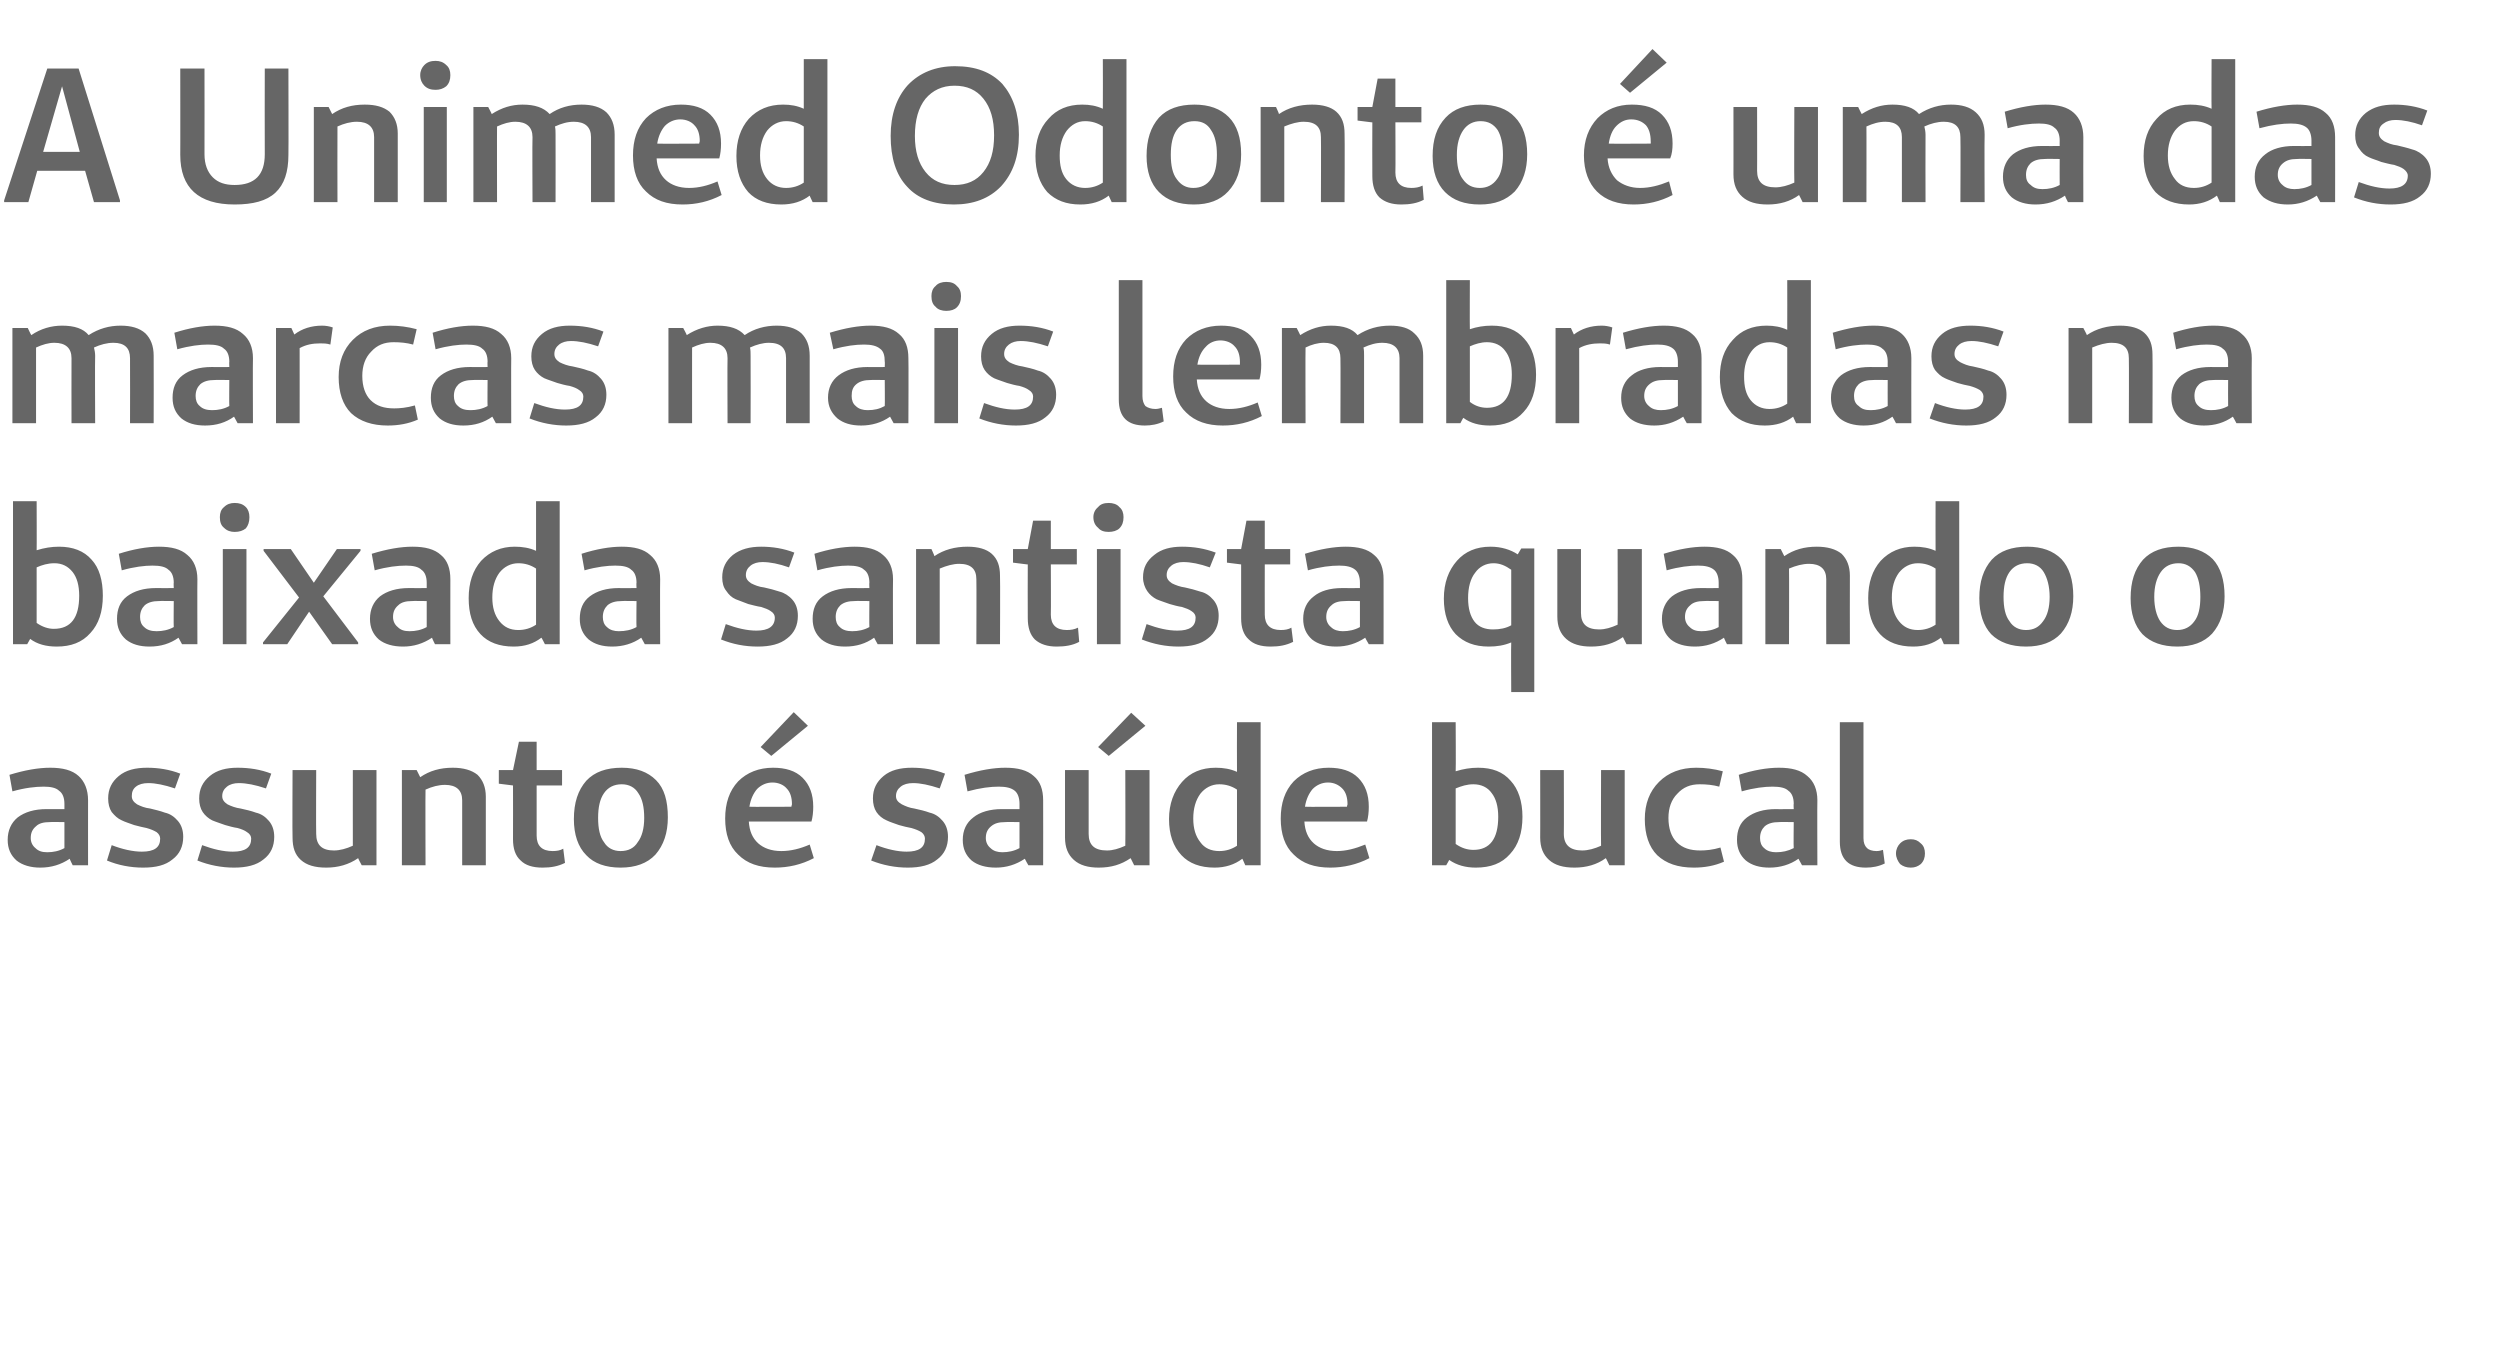 <?xml version="1.0" standalone="no"?><!DOCTYPE svg PUBLIC "-//W3C//DTD SVG 1.1//EN" "http://www.w3.org/Graphics/SVG/1.1/DTD/svg11.dtd"><svg xmlns="http://www.w3.org/2000/svg" version="1.1" width="423px" height="227.8px" viewBox="0 -10 423 227.8" style="top:-10px">  <desc>A Unimed Odonto é uma das marcas mais lembradas na baixada santista quando o assunto é saúde bucal</desc>  <defs/>  <g id="Polygon24867">    <path d="M 7.4 123.1 C 6 123.1 4.2 123.3 2.1 123.9 C 2.1 123.9 1.6 121.1 1.6 121.1 C 4.2 120.3 6.5 119.9 8.5 119.9 C 10.6 119.9 12.2 120.3 13.3 121.3 C 14.3 122.2 14.9 123.6 14.9 125.4 C 14.89 125.38 14.9 136.4 14.9 136.4 L 12.3 136.4 C 12.3 136.4 11.76 135.33 11.8 135.3 C 10.3 136.3 8.7 136.8 6.8 136.8 C 5.2 136.8 3.8 136.4 2.8 135.6 C 1.8 134.7 1.3 133.6 1.3 132.1 C 1.3 130.5 1.9 129.2 3 128.3 C 4.2 127.4 5.8 126.9 7.9 126.9 C 7.91 126.93 10.9 126.9 10.9 126.9 C 10.9 126.9 10.89 125.99 10.9 126 C 10.9 125 10.6 124.2 10 123.8 C 9.5 123.3 8.6 123.1 7.4 123.1 C 7.4 123.1 7.4 123.1 7.4 123.1 Z M 10.9 129.1 C 10.9 129.1 8.43 129.06 8.4 129.1 C 7.4 129.1 6.6 129.3 6.1 129.8 C 5.5 130.3 5.2 130.9 5.2 131.8 C 5.2 132.5 5.5 133.1 6 133.5 C 6.5 134 7.1 134.2 8 134.2 C 9 134.2 10 134 10.9 133.5 C 10.89 133.49 10.9 129.1 10.9 129.1 Z M 18.1 135.6 C 18.1 135.6 18.9 133 18.9 133 C 20.7 133.7 22.5 134.1 24 134.1 C 26.1 134.1 27.1 133.4 27.1 131.9 C 27.1 131.5 26.9 131.1 26.5 130.8 C 26 130.5 25.5 130.3 24.8 130.1 C 24.2 130 23.5 129.8 22.7 129.6 C 21.9 129.3 21.2 129.1 20.6 128.8 C 19.9 128.5 19.4 128 18.9 127.4 C 18.5 126.8 18.3 126 18.3 125.1 C 18.3 123.5 18.9 122.3 20.1 121.3 C 21.3 120.3 22.9 119.9 24.9 119.9 C 26.8 119.9 28.7 120.2 30.5 120.9 C 30.5 120.9 29.6 123.4 29.6 123.4 C 27.8 122.8 26.3 122.5 25.1 122.5 C 24.2 122.5 23.5 122.7 23 123.1 C 22.5 123.5 22.3 124 22.3 124.7 C 22.3 125.3 22.6 125.7 23.2 126.1 C 23.8 126.4 24.5 126.7 25.4 126.8 C 26.2 127 27.1 127.2 27.9 127.5 C 28.8 127.7 29.5 128.2 30.1 128.9 C 30.7 129.6 31 130.5 31 131.6 C 31 133.2 30.4 134.5 29.2 135.4 C 28 136.4 26.4 136.8 24.2 136.8 C 22.1 136.8 20 136.4 18.1 135.6 Z M 33.4 135.6 C 33.4 135.6 34.2 133 34.2 133 C 36.1 133.7 37.8 134.1 39.4 134.1 C 41.5 134.1 42.5 133.4 42.5 131.9 C 42.5 131.5 42.3 131.1 41.8 130.8 C 41.4 130.5 40.9 130.3 40.2 130.1 C 39.5 130 38.8 129.8 38.1 129.6 C 37.3 129.3 36.6 129.1 35.9 128.8 C 35.3 128.5 34.7 128 34.3 127.4 C 33.9 126.8 33.7 126 33.7 125.1 C 33.7 123.5 34.3 122.3 35.5 121.3 C 36.7 120.3 38.3 119.9 40.2 119.9 C 42.2 119.9 44.1 120.2 45.9 120.9 C 45.9 120.9 45 123.4 45 123.4 C 43.2 122.8 41.7 122.5 40.4 122.5 C 39.6 122.5 38.9 122.7 38.4 123.1 C 37.9 123.5 37.6 124 37.6 124.7 C 37.6 125.3 37.9 125.7 38.5 126.1 C 39.1 126.4 39.9 126.7 40.7 126.8 C 41.6 127 42.5 127.2 43.3 127.5 C 44.2 127.7 44.9 128.2 45.5 128.9 C 46.1 129.6 46.4 130.5 46.4 131.6 C 46.4 133.2 45.8 134.5 44.6 135.4 C 43.4 136.4 41.7 136.8 39.6 136.8 C 37.5 136.8 35.4 136.4 33.4 135.6 Z M 63.7 120.3 L 63.7 136.4 L 61.2 136.4 C 61.2 136.4 60.56 135.2 60.6 135.2 C 59 136.3 57.2 136.8 55.2 136.8 C 53.3 136.8 51.9 136.4 50.9 135.5 C 49.9 134.6 49.5 133.4 49.5 131.7 C 49.45 131.74 49.5 120.3 49.5 120.3 L 53.5 120.3 C 53.5 120.3 53.46 131.13 53.5 131.1 C 53.5 133 54.5 133.9 56.5 133.9 C 57.5 133.9 58.6 133.6 59.7 133.1 C 59.69 133.13 59.7 120.3 59.7 120.3 L 63.7 120.3 Z M 70.5 120.3 C 70.5 120.3 71.09 121.47 71.1 121.5 C 72.7 120.4 74.5 119.9 76.6 119.9 C 78.4 119.9 79.8 120.3 80.8 121.1 C 81.7 122 82.2 123.2 82.2 124.8 C 82.2 124.83 82.2 136.4 82.2 136.4 L 78.2 136.4 C 78.2 136.4 78.2 125.44 78.2 125.4 C 78.2 123.7 77.2 122.8 75.3 122.8 C 74.2 122.8 73.1 123.1 72 123.6 C 71.96 123.6 72 136.4 72 136.4 L 68 136.4 L 68 120.3 L 70.5 120.3 Z M 93.5 134 C 94.2 134 94.8 133.9 95.3 133.6 C 95.3 133.6 95.6 136 95.6 136 C 94.4 136.6 93.2 136.8 91.8 136.8 C 90.1 136.8 88.9 136.4 88.1 135.6 C 87.2 134.8 86.8 133.6 86.8 132 C 86.82 132 86.8 122.9 86.8 122.9 L 86.8 122.9 L 84.4 122.6 L 84.4 120.3 L 86.8 120.3 L 87.8 115.5 L 90.8 115.5 L 90.8 120.3 L 95.1 120.3 L 95.1 122.9 L 90.8 122.9 C 90.8 122.9 90.79 131.35 90.8 131.4 C 90.8 133.1 91.7 134 93.5 134 C 93.5 134 93.5 134 93.5 134 Z M 105 136.8 C 102.5 136.8 100.5 136.1 99.2 134.7 C 97.8 133.3 97.1 131.2 97.1 128.6 C 97.1 125.8 97.8 123.7 99.2 122.1 C 100.6 120.6 102.6 119.9 105.2 119.9 C 107.7 119.9 109.6 120.6 111 122 C 112.4 123.4 113 125.5 113 128.3 C 113 130.9 112.3 133 110.9 134.6 C 109.5 136.1 107.5 136.8 105 136.8 Z M 105 134 C 106.3 134 107.3 133.5 107.9 132.5 C 108.6 131.6 109 130.2 109 128.4 C 109 126.6 108.7 125.2 108 124.2 C 107.4 123.2 106.4 122.7 105.2 122.7 C 103.9 122.7 102.9 123.2 102.2 124.2 C 101.5 125.2 101.2 126.6 101.2 128.4 C 101.2 130.2 101.5 131.6 102.2 132.5 C 102.8 133.5 103.8 134 105 134 Z M 130.5 117.9 L 128.7 116.4 L 134.3 110.5 L 136.7 112.8 L 130.5 117.9 Z M 132.2 134 C 133.8 134 135.4 133.6 137 132.9 C 137 132.9 137.7 135.2 137.7 135.2 C 135.6 136.3 133.4 136.8 131.1 136.8 C 128.4 136.8 126.4 136.1 124.9 134.6 C 123.4 133.2 122.7 131.1 122.7 128.5 C 122.7 125.9 123.4 123.8 124.9 122.2 C 126.4 120.7 128.4 119.9 130.8 119.9 C 132.9 119.9 134.6 120.4 135.8 121.6 C 137 122.8 137.6 124.4 137.6 126.5 C 137.6 127.4 137.5 128.3 137.3 129 C 137.3 129 126.7 129 126.7 129 C 126.8 130.6 127.3 131.8 128.3 132.7 C 129.2 133.5 130.5 134 132.2 134 C 132.2 134 132.2 134 132.2 134 Z M 133.9 126.5 C 133.9 126.5 133.98 126.09 134 126.1 C 134 124.9 133.7 124 133.1 123.4 C 132.6 122.8 131.7 122.4 130.7 122.4 C 129.7 122.4 128.8 122.8 128.1 123.5 C 127.5 124.2 127 125.2 126.8 126.5 C 126.81 126.54 133.9 126.5 133.9 126.5 Z M 147.4 135.6 C 147.4 135.6 148.3 133 148.3 133 C 150.1 133.7 151.9 134.1 153.4 134.1 C 155.5 134.1 156.5 133.4 156.5 131.9 C 156.5 131.5 156.3 131.1 155.9 130.8 C 155.4 130.5 154.9 130.3 154.2 130.1 C 153.6 130 152.8 129.8 152.1 129.6 C 151.3 129.3 150.6 129.1 150 128.8 C 149.3 128.5 148.7 128 148.3 127.4 C 147.9 126.8 147.7 126 147.7 125.1 C 147.7 123.5 148.3 122.3 149.5 121.3 C 150.7 120.3 152.3 119.9 154.3 119.9 C 156.2 119.9 158.1 120.2 159.9 120.9 C 159.9 120.9 159 123.4 159 123.4 C 157.2 122.8 155.7 122.5 154.5 122.5 C 153.6 122.5 152.9 122.7 152.4 123.1 C 151.9 123.5 151.6 124 151.6 124.7 C 151.6 125.3 151.9 125.7 152.6 126.1 C 153.2 126.4 153.9 126.7 154.7 126.8 C 155.6 127 156.5 127.2 157.3 127.5 C 158.2 127.7 158.9 128.2 159.5 128.9 C 160.1 129.6 160.4 130.5 160.4 131.6 C 160.4 133.2 159.8 134.5 158.6 135.4 C 157.4 136.4 155.7 136.8 153.6 136.8 C 151.5 136.8 149.4 136.4 147.4 135.6 Z M 169 123.1 C 167.6 123.1 165.9 123.3 163.7 123.9 C 163.7 123.9 163.2 121.1 163.2 121.1 C 165.8 120.3 168.1 119.9 170.1 119.9 C 172.2 119.9 173.8 120.3 174.9 121.3 C 176 122.2 176.5 123.6 176.5 125.4 C 176.52 125.38 176.5 136.4 176.5 136.4 L 174 136.4 C 174 136.4 173.38 135.33 173.4 135.3 C 171.9 136.3 170.3 136.8 168.5 136.8 C 166.8 136.8 165.4 136.4 164.4 135.6 C 163.4 134.7 162.9 133.6 162.9 132.1 C 162.9 130.5 163.5 129.2 164.7 128.3 C 165.8 127.4 167.5 126.9 169.5 126.9 C 169.54 126.93 172.5 126.9 172.5 126.9 C 172.5 126.9 172.51 125.99 172.5 126 C 172.5 125 172.2 124.2 171.7 123.8 C 171.1 123.3 170.2 123.1 169 123.1 C 169 123.1 169 123.1 169 123.1 Z M 172.5 129.1 C 172.5 129.1 170.06 129.06 170.1 129.1 C 169 129.1 168.3 129.3 167.7 129.8 C 167.1 130.3 166.8 130.9 166.8 131.8 C 166.8 132.5 167.1 133.1 167.6 133.5 C 168.1 134 168.8 134.2 169.6 134.2 C 170.6 134.2 171.6 134 172.5 133.5 C 172.51 133.49 172.5 129.1 172.5 129.1 Z M 187.6 117.9 L 185.8 116.4 L 191.4 110.6 L 193.8 112.8 L 187.6 117.9 Z M 194.5 120.3 L 194.5 136.4 L 191.9 136.4 C 191.9 136.4 191.31 135.2 191.3 135.2 C 189.7 136.3 188 136.8 185.9 136.8 C 184.1 136.8 182.7 136.4 181.7 135.5 C 180.7 134.6 180.2 133.4 180.2 131.7 C 180.2 131.74 180.2 120.3 180.2 120.3 L 184.2 120.3 C 184.2 120.3 184.2 131.13 184.2 131.1 C 184.2 133 185.2 133.9 187.3 133.9 C 188.3 133.9 189.3 133.6 190.4 133.1 C 190.44 133.13 190.4 120.3 190.4 120.3 L 194.5 120.3 Z M 213.3 112.2 L 213.3 136.4 L 210.7 136.4 C 210.7 136.4 210.21 135.26 210.2 135.3 C 208.9 136.3 207.3 136.8 205.5 136.8 C 203.1 136.8 201.2 136.1 199.9 134.7 C 198.5 133.2 197.8 131.2 197.8 128.6 C 197.8 126 198.6 123.9 200 122.3 C 201.4 120.7 203.3 119.9 205.7 119.9 C 207 119.9 208.2 120.1 209.3 120.6 C 209.27 120.57 209.3 112.2 209.3 112.2 L 213.3 112.2 Z M 206.3 134 C 207.4 134 208.4 133.7 209.3 133.1 C 209.3 133.1 209.3 123.6 209.3 123.6 C 208.4 123 207.4 122.7 206.3 122.7 C 205 122.7 203.9 123.3 203.1 124.3 C 202.3 125.4 201.9 126.8 201.9 128.5 C 201.9 130.2 202.3 131.5 203.1 132.5 C 203.8 133.5 204.9 134 206.3 134 C 206.3 134 206.3 134 206.3 134 Z M 226.2 134 C 227.7 134 229.3 133.6 231 132.9 C 231 132.9 231.7 135.2 231.7 135.2 C 229.6 136.3 227.3 136.8 225.1 136.8 C 222.4 136.8 220.4 136.1 218.9 134.6 C 217.4 133.2 216.7 131.1 216.7 128.5 C 216.7 125.9 217.4 123.8 218.9 122.2 C 220.4 120.7 222.4 119.9 224.8 119.9 C 226.9 119.9 228.6 120.4 229.8 121.6 C 231 122.8 231.6 124.4 231.6 126.5 C 231.6 127.4 231.5 128.3 231.3 129 C 231.3 129 220.7 129 220.7 129 C 220.8 130.6 221.3 131.8 222.3 132.7 C 223.2 133.5 224.5 134 226.2 134 C 226.2 134 226.2 134 226.2 134 Z M 227.9 126.5 C 227.9 126.5 227.97 126.09 228 126.1 C 228 124.9 227.7 124 227.1 123.4 C 226.5 122.8 225.7 122.4 224.7 122.4 C 223.7 122.4 222.8 122.8 222.1 123.5 C 221.5 124.2 221 125.2 220.8 126.5 C 220.8 126.54 227.9 126.5 227.9 126.5 Z M 246.3 112.2 C 246.3 112.2 246.35 120.53 246.3 120.5 C 247.6 120.1 248.8 119.9 250.1 119.9 C 252.5 119.9 254.3 120.6 255.6 122.1 C 256.9 123.5 257.6 125.6 257.6 128.2 C 257.6 130.9 256.9 133 255.5 134.5 C 254.1 136.1 252.2 136.8 249.7 136.8 C 248 136.8 246.5 136.4 245.2 135.5 C 245.25 135.46 244.7 136.4 244.7 136.4 L 242.3 136.4 L 242.3 112.2 L 246.3 112.2 Z M 249.3 122.7 C 248.2 122.7 247.3 123 246.3 123.4 C 246.3 123.4 246.3 132.8 246.3 132.8 C 247.3 133.5 248.3 133.8 249.3 133.8 C 252.1 133.8 253.5 131.9 253.5 128.2 C 253.5 126.4 253.1 125.1 252.4 124.2 C 251.7 123.2 250.6 122.7 249.3 122.7 C 249.3 122.7 249.3 122.7 249.3 122.7 Z M 274.9 120.3 L 274.9 136.4 L 272.3 136.4 C 272.3 136.4 271.74 135.2 271.7 135.2 C 270.2 136.3 268.4 136.8 266.4 136.8 C 264.5 136.8 263.1 136.4 262.1 135.5 C 261.1 134.6 260.6 133.4 260.6 131.7 C 260.62 131.74 260.6 120.3 260.6 120.3 L 264.6 120.3 C 264.6 120.3 264.63 131.13 264.6 131.1 C 264.6 133 265.7 133.9 267.7 133.9 C 268.7 133.9 269.8 133.6 270.9 133.1 C 270.86 133.13 270.9 120.3 270.9 120.3 L 274.9 120.3 Z M 287.7 133.9 C 288.6 133.9 289.8 133.8 291.1 133.4 C 291.1 133.4 291.7 135.8 291.7 135.8 C 290.1 136.5 288.4 136.8 286.6 136.8 C 283.9 136.8 281.9 136.1 280.4 134.7 C 279 133.3 278.3 131.2 278.3 128.6 C 278.3 126 279.1 123.9 280.7 122.3 C 282.3 120.7 284.4 119.9 287 119.9 C 288.5 119.9 290 120.1 291.5 120.5 C 291.5 120.5 290.9 123.1 290.9 123.1 C 289.8 122.8 288.7 122.7 287.6 122.7 C 286 122.7 284.8 123.2 283.8 124.3 C 282.8 125.3 282.3 126.7 282.3 128.4 C 282.3 130.2 282.8 131.6 283.7 132.5 C 284.7 133.5 286 133.9 287.7 133.9 C 287.7 133.9 287.7 133.9 287.7 133.9 Z M 299.9 123.1 C 298.6 123.1 296.8 123.3 294.7 123.9 C 294.7 123.9 294.2 121.1 294.2 121.1 C 296.7 120.3 299 119.9 301 119.9 C 303.1 119.9 304.7 120.3 305.8 121.3 C 306.9 122.2 307.5 123.6 307.5 125.4 C 307.46 125.38 307.5 136.4 307.5 136.4 L 304.9 136.4 C 304.9 136.4 304.33 135.33 304.3 135.3 C 302.9 136.3 301.2 136.8 299.4 136.8 C 297.7 136.8 296.4 136.4 295.4 135.6 C 294.4 134.7 293.9 133.6 293.9 132.1 C 293.9 130.5 294.4 129.2 295.6 128.3 C 296.8 127.4 298.4 126.9 300.5 126.9 C 300.48 126.93 303.5 126.9 303.5 126.9 C 303.5 126.9 303.45 125.99 303.5 126 C 303.5 125 303.2 124.2 302.6 123.8 C 302.1 123.3 301.2 123.1 299.9 123.1 C 299.9 123.1 299.9 123.1 299.9 123.1 Z M 303.5 129.1 C 303.5 129.1 301 129.06 301 129.1 C 300 129.1 299.2 129.3 298.6 129.8 C 298.1 130.3 297.8 130.9 297.8 131.8 C 297.8 132.5 298 133.1 298.5 133.5 C 299 134 299.7 134.2 300.5 134.2 C 301.6 134.2 302.5 134 303.5 133.5 C 303.45 133.49 303.5 129.1 303.5 129.1 Z M 315.3 131.8 L 311.3 132.4 L 311.3 112.2 L 315.3 112.2 L 315.3 131.8 Z M 317.5 134 C 317.9 134 318.3 133.9 318.6 133.8 C 318.6 133.8 318.9 136.1 318.9 136.1 C 317.9 136.6 316.8 136.8 315.7 136.8 C 312.8 136.8 311.3 135.4 311.3 132.4 C 311.3 132.4 315.3 131.8 315.3 131.8 C 315.3 132.6 315.5 133.1 315.9 133.5 C 316.2 133.8 316.8 134 317.5 134 C 317.5 134 317.5 134 317.5 134 Z M 323.3 136.8 C 322.6 136.8 322 136.6 321.5 136.2 C 321.1 135.7 320.8 135.1 320.8 134.4 C 320.8 133.7 321.1 133.1 321.5 132.7 C 322 132.2 322.6 132 323.3 132 C 324 132 324.5 132.2 325 132.7 C 325.5 133.1 325.7 133.7 325.7 134.4 C 325.7 135.1 325.5 135.7 325 136.2 C 324.5 136.6 324 136.8 323.3 136.8 Z " stroke="none" fill="#666666"/>  </g>  <g id="Polygon24866">    <path d="M 6.2 74.8 C 6.2 74.8 6.23 83.13 6.2 83.1 C 7.5 82.7 8.7 82.5 10 82.5 C 12.3 82.5 14.2 83.2 15.5 84.7 C 16.8 86.1 17.4 88.2 17.4 90.8 C 17.4 93.5 16.7 95.6 15.3 97.1 C 13.9 98.7 12 99.4 9.6 99.4 C 7.8 99.4 6.3 99 5.1 98.1 C 5.14 98.06 4.6 99 4.6 99 L 2.2 99 L 2.2 74.8 L 6.2 74.8 Z M 9.2 85.3 C 8.1 85.3 7.1 85.6 6.2 86 C 6.2 86 6.2 95.4 6.2 95.4 C 7.2 96.1 8.2 96.4 9.1 96.4 C 12 96.4 13.4 94.5 13.4 90.8 C 13.4 89 13 87.7 12.3 86.8 C 11.5 85.8 10.5 85.3 9.2 85.3 C 9.2 85.3 9.2 85.3 9.2 85.3 Z M 25.8 85.7 C 24.5 85.7 22.7 85.9 20.6 86.5 C 20.6 86.5 20.1 83.7 20.1 83.7 C 22.6 82.9 24.9 82.5 26.9 82.5 C 29 82.5 30.6 82.9 31.7 83.9 C 32.8 84.8 33.4 86.2 33.4 88 C 33.37 87.98 33.4 99 33.4 99 L 30.8 99 C 30.8 99 30.23 97.93 30.2 97.9 C 28.8 98.9 27.2 99.4 25.3 99.4 C 23.6 99.4 22.3 99 21.3 98.2 C 20.3 97.3 19.8 96.2 19.8 94.7 C 19.8 93.1 20.3 91.8 21.5 90.9 C 22.7 90 24.3 89.5 26.4 89.5 C 26.39 89.53 29.4 89.5 29.4 89.5 C 29.4 89.5 29.36 88.59 29.4 88.6 C 29.4 87.6 29.1 86.8 28.5 86.4 C 28 85.9 27.1 85.7 25.8 85.7 C 25.8 85.7 25.8 85.7 25.8 85.7 Z M 29.4 91.7 C 29.4 91.7 26.91 91.66 26.9 91.7 C 25.9 91.7 25.1 91.9 24.5 92.4 C 24 92.9 23.7 93.5 23.7 94.4 C 23.7 95.1 23.9 95.7 24.4 96.1 C 24.9 96.6 25.6 96.8 26.5 96.8 C 27.5 96.8 28.5 96.6 29.4 96.1 C 29.36 96.09 29.4 91.7 29.4 91.7 Z M 37.9 75.8 C 38.4 75.3 39 75.1 39.7 75.1 C 40.5 75.1 41.1 75.3 41.6 75.8 C 42 76.2 42.2 76.8 42.2 77.5 C 42.2 78.3 42 78.9 41.6 79.4 C 41.1 79.8 40.5 80 39.7 80 C 39 80 38.4 79.8 37.9 79.3 C 37.4 78.9 37.2 78.3 37.2 77.5 C 37.2 76.8 37.4 76.2 37.9 75.8 Z M 41.7 99 L 37.7 99 L 37.7 82.9 L 41.7 82.9 L 41.7 99 Z M 61 83.2 L 54.7 90.9 L 60.6 98.7 L 60.6 99 L 56.2 99 L 52.3 93.5 L 48.6 99 L 44.5 99 L 44.5 98.7 L 50.6 91.1 L 44.6 83.2 L 44.6 82.9 L 49.2 82.9 L 53.1 88.6 L 57 82.9 L 61 82.9 L 61 83.2 Z M 68.7 85.7 C 67.3 85.7 65.5 85.9 63.4 86.5 C 63.4 86.5 62.9 83.7 62.9 83.7 C 65.5 82.9 67.8 82.5 69.8 82.5 C 71.9 82.5 73.5 82.9 74.6 83.9 C 75.7 84.8 76.2 86.2 76.2 88 C 76.19 87.98 76.2 99 76.2 99 L 73.6 99 C 73.6 99 73.06 97.93 73.1 97.9 C 71.6 98.9 70 99.4 68.2 99.4 C 66.5 99.4 65.1 99 64.1 98.2 C 63.1 97.3 62.6 96.2 62.6 94.7 C 62.6 93.1 63.2 91.8 64.3 90.9 C 65.5 90 67.1 89.5 69.2 89.5 C 69.22 89.53 72.2 89.5 72.2 89.5 C 72.2 89.5 72.19 88.59 72.2 88.6 C 72.2 87.6 71.9 86.8 71.3 86.4 C 70.8 85.9 69.9 85.7 68.7 85.7 C 68.7 85.7 68.7 85.7 68.7 85.7 Z M 72.2 91.7 C 72.2 91.7 69.73 91.66 69.7 91.7 C 68.7 91.7 67.9 91.9 67.4 92.4 C 66.8 92.9 66.5 93.5 66.5 94.4 C 66.5 95.1 66.8 95.7 67.3 96.1 C 67.8 96.6 68.4 96.8 69.3 96.8 C 70.3 96.8 71.3 96.6 72.2 96.1 C 72.19 96.09 72.2 91.7 72.2 91.7 Z M 94.7 74.8 L 94.7 99 L 92.2 99 C 92.2 99 91.63 97.86 91.6 97.9 C 90.3 98.9 88.8 99.4 86.9 99.4 C 84.5 99.4 82.6 98.7 81.3 97.3 C 79.9 95.8 79.3 93.8 79.3 91.2 C 79.3 88.6 80 86.5 81.4 84.9 C 82.9 83.3 84.8 82.5 87.1 82.5 C 88.4 82.5 89.6 82.7 90.7 83.2 C 90.7 83.17 90.7 74.8 90.7 74.8 L 94.7 74.8 Z M 87.7 96.6 C 88.8 96.6 89.8 96.3 90.7 95.7 C 90.7 95.7 90.7 86.2 90.7 86.2 C 89.8 85.6 88.8 85.3 87.7 85.3 C 86.4 85.3 85.3 85.9 84.5 86.9 C 83.7 88 83.3 89.4 83.3 91.1 C 83.3 92.8 83.7 94.1 84.5 95.1 C 85.3 96.1 86.3 96.6 87.7 96.6 C 87.7 96.6 87.7 96.6 87.7 96.6 Z M 104.1 85.7 C 102.8 85.7 101 85.9 98.9 86.5 C 98.9 86.5 98.4 83.7 98.4 83.7 C 100.9 82.9 103.2 82.5 105.2 82.5 C 107.3 82.5 108.9 82.9 110 83.9 C 111.1 84.8 111.7 86.2 111.7 88 C 111.66 87.98 111.7 99 111.7 99 L 109.1 99 C 109.1 99 108.53 97.93 108.5 97.9 C 107.1 98.9 105.4 99.4 103.6 99.4 C 101.9 99.4 100.6 99 99.6 98.2 C 98.6 97.3 98.1 96.2 98.1 94.7 C 98.1 93.1 98.6 91.8 99.8 90.9 C 101 90 102.6 89.5 104.7 89.5 C 104.68 89.53 107.7 89.5 107.7 89.5 C 107.7 89.5 107.65 88.59 107.7 88.6 C 107.7 87.6 107.4 86.8 106.8 86.4 C 106.3 85.9 105.4 85.7 104.1 85.7 C 104.1 85.7 104.1 85.7 104.1 85.7 Z M 107.7 91.7 C 107.7 91.7 105.2 91.66 105.2 91.7 C 104.2 91.7 103.4 91.9 102.8 92.4 C 102.3 92.9 102 93.5 102 94.4 C 102 95.1 102.2 95.7 102.7 96.1 C 103.2 96.6 103.9 96.8 104.7 96.8 C 105.8 96.8 106.8 96.6 107.7 96.1 C 107.65 96.09 107.7 91.7 107.7 91.7 Z M 122 98.2 C 122 98.2 122.8 95.6 122.8 95.6 C 124.7 96.3 126.4 96.7 128 96.7 C 130 96.7 131.1 96 131.1 94.5 C 131.1 94.1 130.9 93.7 130.4 93.4 C 130 93.1 129.4 92.9 128.8 92.7 C 128.1 92.6 127.4 92.4 126.6 92.2 C 125.9 91.9 125.2 91.7 124.5 91.4 C 123.8 91.1 123.3 90.6 122.9 90 C 122.4 89.4 122.2 88.6 122.2 87.7 C 122.2 86.1 122.8 84.9 124 83.9 C 125.3 82.9 126.9 82.5 128.8 82.5 C 130.7 82.5 132.6 82.8 134.4 83.5 C 134.4 83.5 133.5 86 133.5 86 C 131.8 85.4 130.3 85.1 129 85.1 C 128.2 85.1 127.5 85.3 127 85.7 C 126.5 86.1 126.2 86.6 126.2 87.3 C 126.2 87.9 126.5 88.3 127.1 88.7 C 127.7 89 128.4 89.3 129.3 89.4 C 130.2 89.6 131 89.8 131.9 90.1 C 132.7 90.3 133.5 90.8 134.1 91.5 C 134.7 92.2 135 93.1 135 94.2 C 135 95.8 134.4 97.1 133.2 98 C 132 99 130.3 99.4 128.2 99.4 C 126 99.4 124 99 122 98.2 Z M 143.5 85.7 C 142.2 85.7 140.4 85.9 138.3 86.5 C 138.3 86.5 137.8 83.7 137.8 83.7 C 140.3 82.9 142.6 82.5 144.6 82.5 C 146.7 82.5 148.3 82.9 149.4 83.9 C 150.5 84.8 151.1 86.2 151.1 88 C 151.06 87.98 151.1 99 151.1 99 L 148.5 99 C 148.5 99 147.93 97.93 147.9 97.9 C 146.5 98.9 144.9 99.4 143 99.4 C 141.3 99.4 140 99 139 98.2 C 138 97.3 137.5 96.2 137.5 94.7 C 137.5 93.1 138 91.8 139.2 90.9 C 140.4 90 142 89.5 144.1 89.5 C 144.09 89.53 147.1 89.5 147.1 89.5 C 147.1 89.5 147.06 88.59 147.1 88.6 C 147.1 87.6 146.8 86.8 146.2 86.4 C 145.7 85.9 144.8 85.7 143.5 85.7 C 143.5 85.7 143.5 85.7 143.5 85.7 Z M 147.1 91.7 C 147.1 91.7 144.6 91.66 144.6 91.7 C 143.6 91.7 142.8 91.9 142.2 92.4 C 141.7 92.9 141.4 93.5 141.4 94.4 C 141.4 95.1 141.6 95.7 142.1 96.1 C 142.6 96.6 143.3 96.8 144.2 96.8 C 145.2 96.8 146.2 96.6 147.1 96.1 C 147.06 96.09 147.1 91.7 147.1 91.7 Z M 157.6 82.9 C 157.6 82.9 158.14 84.07 158.1 84.1 C 159.7 83 161.6 82.5 163.7 82.5 C 165.5 82.5 166.9 82.9 167.8 83.7 C 168.8 84.6 169.2 85.8 169.2 87.4 C 169.25 87.43 169.2 99 169.2 99 L 165.2 99 C 165.2 99 165.24 88.04 165.2 88 C 165.2 86.3 164.3 85.4 162.3 85.4 C 161.3 85.4 160.2 85.7 159 86.2 C 159.01 86.2 159 99 159 99 L 155 99 L 155 82.9 L 157.6 82.9 Z M 180.5 96.6 C 181.2 96.6 181.8 96.5 182.4 96.2 C 182.4 96.2 182.6 98.6 182.6 98.6 C 181.5 99.2 180.2 99.4 178.8 99.4 C 177.2 99.4 176 99 175.1 98.2 C 174.3 97.4 173.9 96.2 173.9 94.6 C 173.87 94.6 173.9 85.5 173.9 85.5 L 173.8 85.5 L 171.4 85.2 L 171.4 82.9 L 173.9 82.9 L 174.8 78.1 L 177.8 78.1 L 177.8 82.9 L 182.2 82.9 L 182.2 85.5 L 177.8 85.5 C 177.8 85.5 177.84 93.95 177.8 94 C 177.8 95.7 178.7 96.6 180.5 96.6 C 180.5 96.6 180.5 96.6 180.5 96.6 Z M 185.8 75.8 C 186.2 75.3 186.8 75.1 187.6 75.1 C 188.3 75.1 189 75.3 189.4 75.8 C 189.9 76.2 190.1 76.8 190.1 77.5 C 190.1 78.3 189.9 78.9 189.4 79.4 C 189 79.8 188.3 80 187.6 80 C 186.8 80 186.2 79.8 185.8 79.3 C 185.3 78.9 185 78.3 185 77.5 C 185 76.8 185.3 76.2 185.8 75.8 Z M 189.6 99 L 185.6 99 L 185.6 82.9 L 189.6 82.9 L 189.6 99 Z M 193.2 98.2 C 193.2 98.2 194 95.6 194 95.6 C 195.9 96.3 197.6 96.7 199.2 96.7 C 201.3 96.7 202.3 96 202.3 94.5 C 202.3 94.1 202.1 93.7 201.6 93.4 C 201.2 93.1 200.6 92.9 200 92.7 C 199.3 92.6 198.6 92.4 197.9 92.2 C 197.1 91.9 196.4 91.7 195.7 91.4 C 195.1 91.1 194.5 90.6 194.1 90 C 193.7 89.4 193.4 88.6 193.4 87.7 C 193.4 86.1 194 84.9 195.3 83.9 C 196.5 82.9 198.1 82.5 200 82.5 C 202 82.5 203.8 82.8 205.7 83.5 C 205.7 83.5 204.7 86 204.7 86 C 203 85.4 201.5 85.1 200.2 85.1 C 199.4 85.1 198.7 85.3 198.2 85.7 C 197.7 86.1 197.4 86.6 197.4 87.3 C 197.4 87.9 197.7 88.3 198.3 88.7 C 198.9 89 199.7 89.3 200.5 89.4 C 201.4 89.6 202.2 89.8 203.1 90.1 C 204 90.3 204.7 90.8 205.3 91.5 C 205.9 92.2 206.2 93.1 206.2 94.2 C 206.2 95.8 205.6 97.1 204.4 98 C 203.2 99 201.5 99.4 199.4 99.4 C 197.3 99.4 195.2 99 193.2 98.2 Z M 216.7 96.6 C 217.4 96.6 218 96.5 218.5 96.2 C 218.5 96.2 218.8 98.6 218.8 98.6 C 217.6 99.2 216.4 99.4 215 99.4 C 213.3 99.4 212.1 99 211.3 98.2 C 210.4 97.4 210 96.2 210 94.6 C 210.01 94.6 210 85.5 210 85.5 L 210 85.5 L 207.6 85.2 L 207.6 82.9 L 210 82.9 L 210.9 78.1 L 214 78.1 L 214 82.9 L 218.3 82.9 L 218.3 85.5 L 214 85.5 C 214 85.5 213.98 93.95 214 94 C 214 95.7 214.9 96.6 216.7 96.6 C 216.7 96.6 216.7 96.6 216.7 96.6 Z M 226.6 85.7 C 225.2 85.7 223.4 85.9 221.3 86.5 C 221.3 86.5 220.8 83.7 220.8 83.7 C 223.4 82.9 225.7 82.5 227.7 82.5 C 229.8 82.5 231.4 82.9 232.5 83.9 C 233.6 84.8 234.1 86.2 234.1 88 C 234.11 87.98 234.1 99 234.1 99 L 231.6 99 C 231.6 99 230.97 97.93 231 97.9 C 229.5 98.9 227.9 99.4 226.1 99.4 C 224.4 99.4 223 99 222 98.2 C 221 97.3 220.5 96.2 220.5 94.7 C 220.5 93.1 221.1 91.8 222.3 90.9 C 223.4 90 225 89.5 227.1 89.5 C 227.13 89.53 230.1 89.5 230.1 89.5 C 230.1 89.5 230.1 88.59 230.1 88.6 C 230.1 87.6 229.8 86.8 229.3 86.4 C 228.7 85.9 227.8 85.7 226.6 85.7 C 226.6 85.7 226.6 85.7 226.6 85.7 Z M 230.1 91.7 C 230.1 91.7 227.65 91.66 227.6 91.7 C 226.6 91.7 225.8 91.9 225.3 92.4 C 224.7 92.9 224.4 93.5 224.4 94.4 C 224.4 95.1 224.7 95.7 225.2 96.1 C 225.7 96.6 226.4 96.8 227.2 96.8 C 228.2 96.8 229.2 96.6 230.1 96.1 C 230.1 96.09 230.1 91.7 230.1 91.7 Z M 255.7 107.1 C 255.7 107.1 255.65 98.73 255.7 98.7 C 254.5 99.2 253.3 99.4 251.9 99.4 C 249.5 99.4 247.7 98.7 246.3 97.3 C 245 95.9 244.3 93.9 244.3 91.3 C 244.3 88.6 245.1 86.5 246.5 84.9 C 247.9 83.3 249.8 82.5 252.2 82.5 C 254 82.5 255.6 83 256.8 83.8 C 256.78 83.81 257.4 82.8 257.4 82.8 L 259.6 82.8 L 259.6 107.1 L 255.7 107.1 Z M 252.6 96.5 C 253.8 96.5 254.8 96.3 255.7 95.8 C 255.7 95.8 255.7 86.4 255.7 86.4 C 254.7 85.7 253.8 85.3 252.7 85.3 C 251.4 85.3 250.3 85.9 249.6 86.9 C 248.8 87.9 248.4 89.4 248.4 91.2 C 248.4 93 248.8 94.3 249.5 95.2 C 250.2 96.1 251.3 96.5 252.6 96.5 C 252.6 96.5 252.6 96.5 252.6 96.5 Z M 277.8 82.9 L 277.8 99 L 275.2 99 C 275.2 99 274.61 97.8 274.6 97.8 C 273 98.9 271.3 99.4 269.2 99.4 C 267.4 99.4 266 99 265 98.1 C 264 97.2 263.5 96 263.5 94.3 C 263.5 94.34 263.5 82.9 263.5 82.9 L 267.5 82.9 C 267.5 82.9 267.5 93.73 267.5 93.7 C 267.5 95.6 268.5 96.5 270.6 96.5 C 271.6 96.5 272.6 96.2 273.7 95.7 C 273.74 95.73 273.7 82.9 273.7 82.9 L 277.8 82.9 Z M 287.3 85.7 C 285.9 85.7 284.1 85.9 282 86.5 C 282 86.5 281.5 83.7 281.5 83.7 C 284.1 82.9 286.4 82.5 288.4 82.5 C 290.5 82.5 292.1 82.9 293.2 83.9 C 294.3 84.8 294.8 86.2 294.8 88 C 294.8 87.98 294.8 99 294.8 99 L 292.2 99 C 292.2 99 291.66 97.93 291.7 97.9 C 290.2 98.9 288.6 99.4 286.8 99.4 C 285.1 99.4 283.7 99 282.7 98.2 C 281.7 97.3 281.2 96.2 281.2 94.7 C 281.2 93.1 281.8 91.8 282.9 90.9 C 284.1 90 285.7 89.5 287.8 89.5 C 287.82 89.53 290.8 89.5 290.8 89.5 C 290.8 89.5 290.79 88.59 290.8 88.6 C 290.8 87.6 290.5 86.8 290 86.4 C 289.4 85.9 288.5 85.7 287.3 85.7 C 287.3 85.7 287.3 85.7 287.3 85.7 Z M 290.8 91.7 C 290.8 91.7 288.34 91.66 288.3 91.7 C 287.3 91.7 286.5 91.9 286 92.4 C 285.4 92.9 285.1 93.5 285.1 94.4 C 285.1 95.1 285.4 95.7 285.9 96.1 C 286.4 96.6 287 96.8 287.9 96.8 C 288.9 96.8 289.9 96.6 290.8 96.1 C 290.79 96.09 290.8 91.7 290.8 91.7 Z M 301.3 82.9 C 301.3 82.9 301.87 84.07 301.9 84.1 C 303.5 83 305.3 82.5 307.4 82.5 C 309.2 82.5 310.6 82.9 311.6 83.7 C 312.5 84.6 313 85.8 313 87.4 C 312.98 87.43 313 99 313 99 L 309 99 C 309 99 308.98 88.04 309 88 C 309 86.3 308 85.4 306.1 85.4 C 305 85.4 303.9 85.7 302.7 86.2 C 302.74 86.2 302.7 99 302.7 99 L 298.7 99 L 298.7 82.9 L 301.3 82.9 Z M 331.5 74.8 L 331.5 99 L 328.9 99 C 328.9 99 328.42 97.86 328.4 97.9 C 327.1 98.9 325.6 99.4 323.7 99.4 C 321.3 99.4 319.4 98.7 318.1 97.3 C 316.7 95.8 316.1 93.8 316.1 91.2 C 316.1 88.6 316.8 86.5 318.2 84.9 C 319.7 83.3 321.6 82.5 323.9 82.5 C 325.2 82.5 326.4 82.7 327.5 83.2 C 327.48 83.17 327.5 74.8 327.5 74.8 L 331.5 74.8 Z M 324.5 96.6 C 325.6 96.6 326.6 96.3 327.5 95.7 C 327.5 95.7 327.5 86.2 327.5 86.2 C 326.6 85.6 325.6 85.3 324.5 85.3 C 323.2 85.3 322.1 85.9 321.3 86.9 C 320.5 88 320.1 89.4 320.1 91.1 C 320.1 92.8 320.5 94.1 321.3 95.1 C 322.1 96.1 323.1 96.6 324.5 96.6 C 324.5 96.6 324.5 96.6 324.5 96.6 Z M 342.8 99.4 C 340.3 99.4 338.3 98.7 336.9 97.3 C 335.6 95.9 334.9 93.8 334.9 91.2 C 334.9 88.4 335.6 86.3 337 84.7 C 338.4 83.2 340.4 82.5 343 82.5 C 345.5 82.5 347.4 83.2 348.8 84.6 C 350.1 86 350.8 88.1 350.8 90.9 C 350.8 93.5 350.1 95.6 348.7 97.2 C 347.3 98.7 345.3 99.4 342.8 99.4 Z M 342.8 96.6 C 344.1 96.6 345 96.1 345.7 95.1 C 346.4 94.2 346.8 92.8 346.8 91 C 346.8 89.2 346.4 87.8 345.8 86.8 C 345.2 85.8 344.2 85.3 343 85.3 C 341.7 85.3 340.7 85.8 340 86.8 C 339.3 87.8 339 89.2 339 91 C 339 92.8 339.3 94.2 340 95.1 C 340.6 96.1 341.6 96.6 342.8 96.6 Z M 368.4 99.4 C 365.9 99.4 363.9 98.7 362.5 97.3 C 361.2 95.9 360.5 93.8 360.5 91.2 C 360.5 88.4 361.2 86.3 362.6 84.7 C 364 83.2 366 82.5 368.6 82.5 C 371 82.5 373 83.2 374.4 84.6 C 375.7 86 376.4 88.1 376.4 90.9 C 376.4 93.5 375.7 95.6 374.3 97.2 C 372.9 98.7 370.9 99.4 368.4 99.4 Z M 368.4 96.6 C 369.6 96.6 370.6 96.1 371.3 95.1 C 372 94.2 372.3 92.8 372.3 91 C 372.3 89.2 372 87.8 371.4 86.8 C 370.7 85.8 369.8 85.3 368.6 85.3 C 367.3 85.3 366.3 85.8 365.6 86.8 C 364.9 87.8 364.5 89.2 364.5 91 C 364.5 92.8 364.9 94.2 365.5 95.1 C 366.2 96.1 367.1 96.6 368.4 96.6 Z " stroke="none" fill="#666666"/>  </g>  <g id="Polygon24865">    <path d="M 4.7 45.5 C 4.7 45.5 5.26 46.7 5.3 46.7 C 6.9 45.6 8.7 45.1 10.5 45.1 C 12.6 45.1 14.1 45.6 15 46.7 C 16.7 45.6 18.5 45.1 20.4 45.1 C 22.2 45.1 23.6 45.5 24.6 46.4 C 25.5 47.3 26 48.5 26 50.2 C 26.03 50.19 26 61.6 26 61.6 L 22 61.6 C 22 61.6 22.03 50.64 22 50.6 C 22 48.9 21.1 48 19.2 48 C 18.1 48 17 48.3 15.9 48.8 C 16 49.2 16.1 49.7 16.1 50.2 C 16.05 50.19 16.1 61.6 16.1 61.6 L 12.1 61.6 C 12.1 61.6 12.08 50.64 12.1 50.6 C 12.1 48.9 11.1 48 9.2 48 C 8.2 48 7.2 48.3 6.1 48.8 C 6.1 48.77 6.1 61.6 6.1 61.6 L 2.1 61.6 L 2.1 45.5 L 4.7 45.5 Z M 35.2 48.3 C 33.9 48.3 32.1 48.5 30 49.1 C 30 49.1 29.5 46.3 29.5 46.3 C 32 45.5 34.3 45.1 36.3 45.1 C 38.4 45.1 40 45.5 41.1 46.5 C 42.2 47.4 42.8 48.8 42.8 50.6 C 42.76 50.58 42.8 61.6 42.8 61.6 L 40.2 61.6 C 40.2 61.6 39.63 60.53 39.6 60.5 C 38.2 61.5 36.6 62 34.7 62 C 33 62 31.7 61.6 30.7 60.8 C 29.7 59.9 29.2 58.8 29.2 57.3 C 29.2 55.7 29.7 54.4 30.9 53.5 C 32.1 52.6 33.7 52.1 35.8 52.1 C 35.79 52.13 38.8 52.1 38.8 52.1 C 38.8 52.1 38.76 51.19 38.8 51.2 C 38.8 50.2 38.5 49.4 37.9 49 C 37.4 48.5 36.5 48.3 35.2 48.3 C 35.2 48.3 35.2 48.3 35.2 48.3 Z M 38.8 54.3 C 38.8 54.3 36.3 54.26 36.3 54.3 C 35.3 54.3 34.5 54.5 33.9 55 C 33.4 55.5 33.1 56.1 33.1 57 C 33.1 57.7 33.3 58.3 33.8 58.7 C 34.3 59.2 35 59.4 35.9 59.4 C 36.9 59.4 37.9 59.2 38.8 58.7 C 38.76 58.69 38.8 54.3 38.8 54.3 Z M 49.3 45.5 C 49.3 45.5 49.81 46.61 49.8 46.6 C 51.1 45.6 52.7 45.1 54.5 45.1 C 55.1 45.1 55.7 45.2 56.3 45.4 C 56.3 45.4 55.9 48.3 55.9 48.3 C 55.3 48.1 54.7 48.1 54.2 48.1 C 52.9 48.1 51.8 48.3 50.7 48.9 C 50.71 48.87 50.7 61.6 50.7 61.6 L 46.7 61.6 L 46.7 45.5 L 49.3 45.5 Z M 66.7 59.1 C 67.6 59.1 68.8 59 70.2 58.6 C 70.2 58.6 70.7 61 70.7 61 C 69.1 61.7 67.4 62 65.6 62 C 63 62 60.9 61.3 59.4 59.9 C 58 58.5 57.3 56.4 57.3 53.8 C 57.3 51.2 58.1 49.1 59.7 47.5 C 61.3 45.9 63.4 45.1 66 45.1 C 67.5 45.1 69 45.3 70.5 45.7 C 70.5 45.7 69.9 48.3 69.9 48.3 C 68.8 48 67.7 47.9 66.6 47.9 C 65 47.9 63.8 48.4 62.8 49.5 C 61.8 50.5 61.3 51.9 61.3 53.6 C 61.3 55.4 61.8 56.8 62.7 57.7 C 63.7 58.7 65 59.1 66.7 59.1 C 66.7 59.1 66.7 59.1 66.7 59.1 Z M 78.9 48.3 C 77.6 48.3 75.8 48.5 73.7 49.1 C 73.7 49.1 73.2 46.3 73.2 46.3 C 75.7 45.5 78 45.1 80 45.1 C 82.1 45.1 83.7 45.5 84.8 46.5 C 85.9 47.4 86.5 48.8 86.5 50.6 C 86.47 50.58 86.5 61.6 86.5 61.6 L 83.9 61.6 C 83.9 61.6 83.33 60.53 83.3 60.5 C 81.9 61.5 80.3 62 78.4 62 C 76.7 62 75.4 61.6 74.4 60.8 C 73.4 59.9 72.9 58.8 72.9 57.3 C 72.9 55.7 73.4 54.4 74.6 53.5 C 75.8 52.6 77.4 52.1 79.5 52.1 C 79.49 52.13 82.5 52.1 82.5 52.1 C 82.5 52.1 82.46 51.19 82.5 51.2 C 82.5 50.2 82.2 49.4 81.6 49 C 81.1 48.5 80.2 48.3 78.9 48.3 C 78.9 48.3 78.9 48.3 78.9 48.3 Z M 82.5 54.3 C 82.5 54.3 80.01 54.26 80 54.3 C 79 54.3 78.2 54.5 77.6 55 C 77.1 55.5 76.8 56.1 76.8 57 C 76.8 57.7 77 58.3 77.5 58.7 C 78 59.2 78.7 59.4 79.6 59.4 C 80.6 59.4 81.6 59.2 82.5 58.7 C 82.46 58.69 82.5 54.3 82.5 54.3 Z M 89.6 60.8 C 89.6 60.8 90.4 58.2 90.4 58.2 C 92.3 58.9 94 59.3 95.6 59.3 C 97.7 59.3 98.7 58.6 98.7 57.1 C 98.7 56.7 98.5 56.3 98 56 C 97.6 55.7 97.1 55.5 96.4 55.3 C 95.7 55.2 95 55 94.3 54.8 C 93.5 54.5 92.8 54.3 92.1 54 C 91.5 53.7 90.9 53.2 90.5 52.6 C 90.1 52 89.9 51.2 89.9 50.3 C 89.9 48.7 90.5 47.5 91.7 46.5 C 92.9 45.5 94.5 45.1 96.4 45.1 C 98.4 45.1 100.3 45.4 102.1 46.1 C 102.1 46.1 101.2 48.6 101.2 48.6 C 99.4 48 97.9 47.7 96.6 47.7 C 95.8 47.7 95.1 47.9 94.6 48.3 C 94.1 48.7 93.8 49.2 93.8 49.9 C 93.8 50.5 94.1 50.9 94.7 51.3 C 95.3 51.6 96.1 51.9 96.9 52 C 97.8 52.2 98.7 52.4 99.5 52.7 C 100.4 52.9 101.1 53.4 101.7 54.1 C 102.3 54.8 102.6 55.7 102.6 56.8 C 102.6 58.4 102 59.7 100.8 60.6 C 99.6 61.6 97.9 62 95.8 62 C 93.7 62 91.6 61.6 89.6 60.8 Z M 115.6 45.5 C 115.6 45.5 116.25 46.7 116.2 46.7 C 117.9 45.6 119.7 45.1 121.4 45.1 C 123.5 45.1 125 45.6 126 46.7 C 127.6 45.6 129.5 45.1 131.4 45.1 C 133.2 45.1 134.6 45.5 135.6 46.4 C 136.5 47.3 137 48.5 137 50.2 C 137.01 50.19 137 61.6 137 61.6 L 133 61.6 C 133 61.6 133.01 50.64 133 50.6 C 133 48.9 132.1 48 130.1 48 C 129.1 48 128 48.3 126.9 48.8 C 127 49.2 127 49.7 127 50.2 C 127.03 50.19 127 61.6 127 61.6 L 123.1 61.6 C 123.1 61.6 123.06 50.64 123.1 50.6 C 123.1 48.9 122.1 48 120.2 48 C 119.2 48 118.2 48.3 117.1 48.8 C 117.09 48.77 117.1 61.6 117.1 61.6 L 113.1 61.6 L 113.1 45.5 L 115.6 45.5 Z M 146.2 48.3 C 144.8 48.3 143.1 48.5 141 49.1 C 141 49.1 140.4 46.3 140.4 46.3 C 143 45.5 145.3 45.1 147.3 45.1 C 149.4 45.1 151 45.5 152.1 46.5 C 153.2 47.4 153.7 48.8 153.7 50.6 C 153.75 50.58 153.7 61.6 153.7 61.6 L 151.2 61.6 C 151.2 61.6 150.61 60.53 150.6 60.5 C 149.2 61.5 147.5 62 145.7 62 C 144 62 142.7 61.6 141.7 60.8 C 140.7 59.9 140.1 58.8 140.1 57.3 C 140.1 55.7 140.7 54.4 141.9 53.5 C 143.1 52.6 144.7 52.1 146.8 52.1 C 146.77 52.13 149.7 52.1 149.7 52.1 C 149.7 52.1 149.74 51.19 149.7 51.2 C 149.7 50.2 149.5 49.4 148.9 49 C 148.3 48.5 147.4 48.3 146.2 48.3 C 146.2 48.3 146.2 48.3 146.2 48.3 Z M 149.7 54.3 C 149.7 54.3 147.29 54.26 147.3 54.3 C 146.3 54.3 145.5 54.5 144.9 55 C 144.3 55.5 144.1 56.1 144.1 57 C 144.1 57.7 144.3 58.3 144.8 58.7 C 145.3 59.2 146 59.4 146.8 59.4 C 147.9 59.4 148.8 59.2 149.7 58.7 C 149.74 58.69 149.7 54.3 149.7 54.3 Z M 158.3 38.4 C 158.7 37.9 159.4 37.7 160.1 37.7 C 160.9 37.7 161.5 37.9 161.9 38.4 C 162.4 38.8 162.6 39.4 162.6 40.1 C 162.6 40.9 162.4 41.5 161.9 42 C 161.5 42.4 160.9 42.6 160.1 42.6 C 159.4 42.6 158.7 42.4 158.3 41.9 C 157.8 41.5 157.6 40.9 157.6 40.1 C 157.6 39.4 157.8 38.8 158.3 38.4 Z M 162.1 61.6 L 158.1 61.6 L 158.1 45.5 L 162.1 45.5 L 162.1 61.6 Z M 165.7 60.8 C 165.7 60.8 166.5 58.2 166.5 58.2 C 168.4 58.9 170.1 59.3 171.7 59.3 C 173.8 59.3 174.8 58.6 174.8 57.1 C 174.8 56.7 174.6 56.3 174.1 56 C 173.7 55.7 173.2 55.5 172.5 55.3 C 171.8 55.2 171.1 55 170.4 54.8 C 169.6 54.5 168.9 54.3 168.2 54 C 167.6 53.7 167 53.2 166.6 52.6 C 166.2 52 166 51.2 166 50.3 C 166 48.7 166.6 47.5 167.8 46.5 C 169 45.5 170.6 45.1 172.5 45.1 C 174.5 45.1 176.4 45.4 178.2 46.1 C 178.2 46.1 177.3 48.6 177.3 48.6 C 175.5 48 174 47.7 172.7 47.7 C 171.9 47.7 171.2 47.9 170.7 48.3 C 170.2 48.7 169.9 49.2 169.9 49.9 C 169.9 50.5 170.2 50.9 170.8 51.3 C 171.4 51.6 172.2 51.9 173 52 C 173.9 52.2 174.8 52.4 175.6 52.7 C 176.5 52.9 177.2 53.4 177.8 54.1 C 178.4 54.8 178.7 55.7 178.7 56.8 C 178.7 58.4 178.1 59.7 176.9 60.6 C 175.7 61.6 174 62 171.9 62 C 169.8 62 167.7 61.6 165.7 60.8 Z M 193.3 57 L 189.3 57.6 L 189.3 37.4 L 193.3 37.4 L 193.3 57 Z M 195.5 59.2 C 195.9 59.2 196.2 59.1 196.6 59 C 196.6 59 196.9 61.3 196.9 61.3 C 195.9 61.8 194.8 62 193.7 62 C 190.8 62 189.3 60.6 189.3 57.6 C 189.3 57.6 193.3 57 193.3 57 C 193.3 57.8 193.5 58.3 193.8 58.7 C 194.2 59 194.8 59.2 195.5 59.2 C 195.5 59.2 195.5 59.2 195.5 59.2 Z M 208 59.2 C 209.6 59.2 211.2 58.8 212.8 58.1 C 212.8 58.1 213.5 60.4 213.5 60.4 C 211.4 61.5 209.2 62 206.9 62 C 204.3 62 202.2 61.3 200.7 59.8 C 199.2 58.4 198.5 56.3 198.5 53.7 C 198.5 51.1 199.2 49 200.7 47.4 C 202.2 45.9 204.2 45.1 206.6 45.1 C 208.7 45.1 210.4 45.6 211.6 46.8 C 212.8 48 213.4 49.6 213.4 51.7 C 213.4 52.6 213.3 53.5 213.1 54.2 C 213.1 54.2 202.5 54.2 202.5 54.2 C 202.6 55.8 203.1 57 204.1 57.9 C 205 58.7 206.3 59.2 208 59.2 C 208 59.2 208 59.2 208 59.2 Z M 209.8 51.7 C 209.8 51.7 209.78 51.29 209.8 51.3 C 209.8 50.1 209.5 49.2 208.9 48.6 C 208.4 48 207.5 47.6 206.5 47.6 C 205.5 47.6 204.6 48 204 48.7 C 203.3 49.4 202.8 50.4 202.6 51.7 C 202.61 51.74 209.8 51.7 209.8 51.7 Z M 219.4 45.5 C 219.4 45.5 220.02 46.7 220 46.7 C 221.7 45.6 223.4 45.1 225.2 45.1 C 227.3 45.1 228.8 45.6 229.7 46.7 C 231.4 45.6 233.2 45.1 235.2 45.1 C 237 45.1 238.4 45.5 239.3 46.4 C 240.3 47.3 240.8 48.5 240.8 50.2 C 240.79 50.19 240.8 61.6 240.8 61.6 L 236.8 61.6 C 236.8 61.6 236.79 50.64 236.8 50.6 C 236.8 48.9 235.8 48 233.9 48 C 232.8 48 231.8 48.3 230.7 48.8 C 230.8 49.2 230.8 49.7 230.8 50.2 C 230.81 50.19 230.8 61.6 230.8 61.6 L 226.8 61.6 C 226.8 61.6 226.84 50.64 226.8 50.6 C 226.8 48.9 225.9 48 224 48 C 223 48 221.9 48.3 220.9 48.8 C 220.86 48.77 220.9 61.6 220.9 61.6 L 216.9 61.6 L 216.9 45.5 L 219.4 45.5 Z M 248.7 37.4 C 248.7 37.4 248.67 45.73 248.7 45.7 C 249.9 45.3 251.1 45.1 252.4 45.1 C 254.8 45.1 256.6 45.8 257.9 47.3 C 259.2 48.7 259.9 50.8 259.9 53.4 C 259.9 56.1 259.2 58.2 257.8 59.7 C 256.4 61.3 254.5 62 252.1 62 C 250.3 62 248.8 61.6 247.6 60.7 C 247.58 60.66 247.1 61.6 247.1 61.6 L 244.7 61.6 L 244.7 37.4 L 248.7 37.4 Z M 251.6 47.9 C 250.6 47.9 249.6 48.2 248.7 48.6 C 248.7 48.6 248.7 58 248.7 58 C 249.6 58.7 250.6 59 251.6 59 C 254.4 59 255.8 57.1 255.8 53.4 C 255.8 51.6 255.4 50.3 254.7 49.4 C 254 48.4 252.9 47.9 251.6 47.9 C 251.6 47.9 251.6 47.9 251.6 47.9 Z M 265.8 45.5 C 265.8 45.5 266.31 46.61 266.3 46.6 C 267.6 45.6 269.2 45.1 271 45.1 C 271.6 45.1 272.2 45.2 272.8 45.4 C 272.8 45.4 272.4 48.3 272.4 48.3 C 271.8 48.1 271.2 48.1 270.7 48.1 C 269.5 48.1 268.3 48.3 267.2 48.9 C 267.21 48.87 267.2 61.6 267.2 61.6 L 263.2 61.6 L 263.2 45.5 L 265.8 45.5 Z M 280.4 48.3 C 279 48.3 277.3 48.5 275.1 49.1 C 275.1 49.1 274.6 46.3 274.6 46.3 C 277.2 45.5 279.5 45.1 281.5 45.1 C 283.6 45.1 285.2 45.5 286.3 46.5 C 287.4 47.4 287.9 48.8 287.9 50.6 C 287.92 50.58 287.9 61.6 287.9 61.6 L 285.4 61.6 C 285.4 61.6 284.78 60.53 284.8 60.5 C 283.3 61.5 281.7 62 279.9 62 C 278.2 62 276.8 61.6 275.8 60.8 C 274.8 59.9 274.3 58.8 274.3 57.3 C 274.3 55.7 274.9 54.4 276.1 53.5 C 277.2 52.6 278.9 52.1 280.9 52.1 C 280.94 52.13 283.9 52.1 283.9 52.1 C 283.9 52.1 283.91 51.19 283.9 51.2 C 283.9 50.2 283.6 49.4 283.1 49 C 282.5 48.5 281.6 48.3 280.4 48.3 C 280.4 48.3 280.4 48.3 280.4 48.3 Z M 283.9 54.3 C 283.9 54.3 281.46 54.26 281.5 54.3 C 280.4 54.3 279.7 54.5 279.1 55 C 278.5 55.5 278.2 56.1 278.2 57 C 278.2 57.7 278.5 58.3 279 58.7 C 279.5 59.2 280.2 59.4 281 59.4 C 282 59.4 283 59.2 283.9 58.7 C 283.91 58.69 283.9 54.3 283.9 54.3 Z M 306.4 37.4 L 306.4 61.6 L 303.9 61.6 C 303.9 61.6 303.36 60.46 303.4 60.5 C 302.1 61.5 300.5 62 298.6 62 C 296.2 62 294.4 61.3 293 59.9 C 291.7 58.4 291 56.4 291 53.8 C 291 51.2 291.7 49.1 293.2 47.5 C 294.6 45.9 296.5 45.1 298.9 45.1 C 300.2 45.1 301.3 45.3 302.4 45.8 C 302.42 45.77 302.4 37.4 302.4 37.4 L 306.4 37.4 Z M 299.4 59.2 C 300.5 59.2 301.5 58.9 302.4 58.3 C 302.4 58.3 302.4 48.8 302.4 48.8 C 301.5 48.2 300.5 47.9 299.4 47.9 C 298.1 47.9 297 48.5 296.3 49.5 C 295.5 50.6 295.1 52 295.1 53.7 C 295.1 55.4 295.4 56.7 296.2 57.7 C 297 58.7 298.1 59.2 299.4 59.2 C 299.4 59.2 299.4 59.2 299.4 59.2 Z M 315.9 48.3 C 314.5 48.3 312.7 48.5 310.6 49.1 C 310.6 49.1 310.1 46.3 310.1 46.3 C 312.7 45.5 315 45.1 317 45.1 C 319.1 45.1 320.7 45.5 321.8 46.5 C 322.8 47.4 323.4 48.8 323.4 50.6 C 323.38 50.58 323.4 61.6 323.4 61.6 L 320.8 61.6 C 320.8 61.6 320.25 60.53 320.2 60.5 C 318.8 61.5 317.2 62 315.3 62 C 313.7 62 312.3 61.6 311.3 60.8 C 310.3 59.9 309.8 58.8 309.8 57.3 C 309.8 55.7 310.4 54.4 311.5 53.5 C 312.7 52.6 314.3 52.1 316.4 52.1 C 316.41 52.13 319.4 52.1 319.4 52.1 C 319.4 52.1 319.38 51.19 319.4 51.2 C 319.4 50.2 319.1 49.4 318.5 49 C 318 48.5 317.1 48.3 315.9 48.3 C 315.9 48.3 315.9 48.3 315.9 48.3 Z M 319.4 54.3 C 319.4 54.3 316.92 54.26 316.9 54.3 C 315.9 54.3 315.1 54.5 314.5 55 C 314 55.5 313.7 56.1 313.7 57 C 313.7 57.7 313.9 58.3 314.5 58.7 C 315 59.2 315.6 59.4 316.5 59.4 C 317.5 59.4 318.5 59.2 319.4 58.7 C 319.38 58.69 319.4 54.3 319.4 54.3 Z M 326.5 60.8 C 326.5 60.8 327.4 58.2 327.4 58.2 C 329.2 58.9 331 59.3 332.5 59.3 C 334.6 59.3 335.6 58.6 335.6 57.1 C 335.6 56.7 335.4 56.3 335 56 C 334.5 55.7 334 55.5 333.3 55.3 C 332.7 55.2 331.9 55 331.2 54.8 C 330.4 54.5 329.7 54.3 329.1 54 C 328.4 53.7 327.9 53.2 327.4 52.6 C 327 52 326.8 51.2 326.8 50.3 C 326.8 48.7 327.4 47.5 328.6 46.5 C 329.8 45.5 331.4 45.1 333.4 45.1 C 335.3 45.1 337.2 45.4 339 46.1 C 339 46.1 338.1 48.6 338.1 48.6 C 336.3 48 334.8 47.7 333.6 47.7 C 332.7 47.7 332 47.9 331.5 48.3 C 331 48.7 330.7 49.2 330.7 49.9 C 330.7 50.5 331 50.9 331.7 51.3 C 332.3 51.6 333 51.9 333.8 52 C 334.7 52.2 335.6 52.4 336.4 52.7 C 337.3 52.9 338 53.4 338.6 54.1 C 339.2 54.8 339.5 55.7 339.5 56.8 C 339.5 58.4 338.9 59.7 337.7 60.6 C 336.5 61.6 334.8 62 332.7 62 C 330.6 62 328.5 61.6 326.5 60.8 Z M 352.5 45.5 C 352.5 45.5 353.13 46.67 353.1 46.7 C 354.7 45.6 356.6 45.1 358.7 45.1 C 360.5 45.1 361.9 45.5 362.8 46.3 C 363.8 47.2 364.2 48.4 364.2 50 C 364.24 50.03 364.2 61.6 364.2 61.6 L 360.2 61.6 C 360.2 61.6 360.24 50.64 360.2 50.6 C 360.2 48.9 359.3 48 357.3 48 C 356.3 48 355.2 48.3 354 48.8 C 354 48.8 354 61.6 354 61.6 L 350 61.6 L 350 45.5 L 352.5 45.5 Z M 373.4 48.3 C 372.1 48.3 370.3 48.5 368.2 49.1 C 368.2 49.1 367.7 46.3 367.7 46.3 C 370.2 45.5 372.5 45.1 374.5 45.1 C 376.7 45.1 378.3 45.5 379.3 46.5 C 380.4 47.4 381 48.8 381 50.6 C 380.97 50.58 381 61.6 381 61.6 L 378.4 61.6 C 378.4 61.6 377.84 60.53 377.8 60.5 C 376.4 61.5 374.8 62 372.9 62 C 371.3 62 369.9 61.6 368.9 60.8 C 367.9 59.9 367.4 58.8 367.4 57.3 C 367.4 55.7 368 54.4 369.1 53.5 C 370.3 52.6 371.9 52.1 374 52.1 C 374 52.13 377 52.1 377 52.1 C 377 52.1 376.97 51.19 377 51.2 C 377 50.2 376.7 49.4 376.1 49 C 375.6 48.5 374.7 48.3 373.4 48.3 C 373.4 48.3 373.4 48.3 373.4 48.3 Z M 377 54.3 C 377 54.3 374.51 54.26 374.5 54.3 C 373.5 54.3 372.7 54.5 372.1 55 C 371.6 55.5 371.3 56.1 371.3 57 C 371.3 57.7 371.5 58.3 372 58.7 C 372.5 59.2 373.2 59.4 374.1 59.4 C 375.1 59.4 376.1 59.2 377 58.7 C 376.97 58.69 377 54.3 377 54.3 Z " stroke="none" fill="#666666"/>  </g>  <g id="Polygon24864">    <path d="M 20.3 23.9 L 20.3 24.2 L 15.9 24.2 L 14.4 18.9 L 6.3 18.9 L 4.8 24.2 L 0.7 24.2 L 0.7 23.9 L 8 1.6 L 13.3 1.6 L 20.3 23.9 Z M 13.5 15.7 L 10.5 4.6 L 7.3 15.7 L 13.5 15.7 Z M 48.8 1.6 C 48.8 1.6 48.84 16.25 48.8 16.2 C 48.8 19.1 48.1 21.2 46.6 22.6 C 45.1 24 42.8 24.6 39.7 24.6 C 33.6 24.6 30.5 21.8 30.5 16.2 C 30.52 16.25 30.5 1.6 30.5 1.6 L 34.6 1.6 C 34.6 1.6 34.62 16.09 34.6 16.1 C 34.6 17.8 35.1 19.1 36 20 C 36.9 20.9 38.1 21.3 39.7 21.3 C 43.1 21.3 44.8 19.6 44.8 16.1 C 44.77 16.09 44.8 1.6 44.8 1.6 L 48.8 1.6 Z M 55.6 8.1 C 55.6 8.1 56.2 9.27 56.2 9.3 C 57.8 8.2 59.6 7.7 61.7 7.7 C 63.6 7.7 64.9 8.1 65.9 8.9 C 66.8 9.8 67.3 11 67.3 12.6 C 67.31 12.63 67.3 24.2 67.3 24.2 L 63.3 24.2 C 63.3 24.2 63.31 13.24 63.3 13.2 C 63.3 11.5 62.3 10.6 60.4 10.6 C 59.3 10.6 58.2 10.9 57.1 11.4 C 57.07 11.4 57.1 24.2 57.1 24.2 L 53.1 24.2 L 53.1 8.1 L 55.6 8.1 Z M 71.8 1 C 72.3 0.5 72.9 0.3 73.7 0.3 C 74.4 0.3 75 0.5 75.5 1 C 76 1.4 76.2 2 76.2 2.7 C 76.2 3.5 76 4.1 75.5 4.6 C 75 5 74.4 5.2 73.7 5.2 C 72.9 5.2 72.3 5 71.8 4.5 C 71.4 4.1 71.1 3.5 71.1 2.7 C 71.1 2 71.4 1.4 71.8 1 Z M 75.6 24.2 L 71.7 24.2 L 71.7 8.1 L 75.6 8.1 L 75.6 24.2 Z M 82.6 8.1 C 82.6 8.1 83.24 9.3 83.2 9.3 C 84.9 8.2 86.6 7.7 88.4 7.7 C 90.5 7.7 92 8.2 93 9.3 C 94.6 8.2 96.4 7.7 98.4 7.7 C 100.2 7.7 101.6 8.1 102.6 9 C 103.5 9.9 104 11.1 104 12.8 C 104 12.79 104 24.2 104 24.2 L 100 24.2 C 100 24.2 100 13.24 100 13.2 C 100 11.5 99 10.6 97.1 10.6 C 96 10.6 95 10.9 93.9 11.4 C 94 11.8 94 12.3 94 12.8 C 94.02 12.79 94 24.2 94 24.2 L 90.1 24.2 C 90.1 24.2 90.05 13.24 90.1 13.2 C 90.1 11.5 89.1 10.6 87.2 10.6 C 86.2 10.6 85.2 10.9 84.1 11.4 C 84.08 11.37 84.1 24.2 84.1 24.2 L 80.1 24.2 L 80.1 8.1 L 82.6 8.1 Z M 116.6 21.8 C 118.2 21.8 119.8 21.4 121.4 20.7 C 121.4 20.7 122.1 23 122.1 23 C 120 24.1 117.8 24.6 115.5 24.6 C 112.8 24.6 110.8 23.9 109.3 22.4 C 107.8 21 107.1 18.9 107.1 16.3 C 107.1 13.7 107.8 11.6 109.3 10 C 110.8 8.5 112.8 7.7 115.2 7.7 C 117.3 7.7 119 8.2 120.2 9.4 C 121.4 10.6 122 12.2 122 14.3 C 122 15.2 121.9 16.1 121.7 16.8 C 121.7 16.8 111.1 16.8 111.1 16.8 C 111.2 18.4 111.7 19.6 112.7 20.5 C 113.6 21.3 114.9 21.8 116.6 21.8 C 116.6 21.8 116.6 21.8 116.6 21.8 Z M 118.3 14.3 C 118.3 14.3 118.38 13.89 118.4 13.9 C 118.4 12.7 118.1 11.8 117.5 11.2 C 117 10.6 116.1 10.2 115.1 10.2 C 114.1 10.2 113.2 10.6 112.5 11.3 C 111.9 12 111.4 13 111.2 14.3 C 111.21 14.34 118.3 14.3 118.3 14.3 Z M 140 0 L 140 24.2 L 137.5 24.2 C 137.5 24.2 136.95 23.06 137 23.1 C 135.7 24.1 134.1 24.6 132.2 24.6 C 129.8 24.6 127.9 23.9 126.6 22.5 C 125.3 21 124.6 19 124.6 16.4 C 124.6 13.8 125.3 11.7 126.7 10.1 C 128.2 8.5 130.1 7.7 132.5 7.7 C 133.8 7.7 134.9 7.9 136 8.4 C 136.01 8.37 136 0 136 0 L 140 0 Z M 133 21.8 C 134.1 21.8 135.1 21.5 136 20.9 C 136 20.9 136 11.4 136 11.4 C 135.1 10.8 134.1 10.5 133 10.5 C 131.7 10.5 130.6 11.1 129.8 12.1 C 129 13.2 128.6 14.6 128.6 16.3 C 128.6 18 129 19.3 129.8 20.3 C 130.6 21.3 131.7 21.8 133 21.8 C 133 21.8 133 21.8 133 21.8 Z M 161.4 24.6 C 158 24.6 155.3 23.6 153.5 21.6 C 151.6 19.6 150.7 16.7 150.7 13 C 150.7 9.4 151.7 6.5 153.6 4.4 C 155.6 2.3 158.3 1.2 161.6 1.2 C 165.1 1.2 167.7 2.2 169.6 4.2 C 171.4 6.3 172.4 9.1 172.4 12.8 C 172.4 16.5 171.4 19.3 169.4 21.5 C 167.4 23.6 164.7 24.6 161.4 24.6 Z M 161.5 21.3 C 163.6 21.3 165.2 20.6 166.4 19.1 C 167.6 17.6 168.2 15.6 168.2 12.9 C 168.2 10.2 167.6 8.2 166.4 6.7 C 165.2 5.2 163.6 4.5 161.5 4.5 C 159.4 4.5 157.8 5.3 156.6 6.7 C 155.4 8.2 154.8 10.3 154.8 13 C 154.8 15.6 155.4 17.6 156.6 19.1 C 157.8 20.6 159.4 21.3 161.5 21.3 Z M 190.6 0 L 190.6 24.2 L 188.1 24.2 C 188.1 24.2 187.56 23.06 187.6 23.1 C 186.3 24.1 184.7 24.6 182.8 24.6 C 180.4 24.6 178.6 23.9 177.2 22.5 C 175.9 21 175.2 19 175.2 16.4 C 175.2 13.8 175.9 11.7 177.4 10.1 C 178.8 8.5 180.7 7.7 183.1 7.7 C 184.4 7.7 185.5 7.9 186.6 8.4 C 186.63 8.37 186.6 0 186.6 0 L 190.6 0 Z M 183.6 21.8 C 184.7 21.8 185.7 21.5 186.6 20.9 C 186.6 20.9 186.6 11.4 186.6 11.4 C 185.7 10.8 184.7 10.5 183.6 10.5 C 182.3 10.5 181.3 11.1 180.5 12.1 C 179.7 13.2 179.3 14.6 179.3 16.3 C 179.3 18 179.6 19.3 180.4 20.3 C 181.2 21.3 182.3 21.8 183.6 21.8 C 183.6 21.8 183.6 21.8 183.6 21.8 Z M 202 24.6 C 199.4 24.6 197.5 23.9 196.1 22.5 C 194.7 21.1 194 19 194 16.4 C 194 13.6 194.7 11.5 196.1 9.9 C 197.5 8.4 199.5 7.7 202.1 7.7 C 204.6 7.7 206.5 8.4 207.9 9.8 C 209.3 11.2 210 13.3 210 16.1 C 210 18.7 209.3 20.8 207.8 22.4 C 206.4 23.9 204.5 24.6 202 24.6 Z M 201.9 21.8 C 203.2 21.8 204.2 21.3 204.9 20.3 C 205.6 19.4 205.9 18 205.9 16.2 C 205.9 14.4 205.6 13 204.9 12 C 204.3 11 203.4 10.5 202.1 10.5 C 200.8 10.5 199.8 11 199.1 12 C 198.4 13 198.1 14.4 198.1 16.2 C 198.1 18 198.4 19.4 199.1 20.3 C 199.8 21.3 200.7 21.8 201.9 21.8 Z M 215.9 8.1 C 215.9 8.1 216.44 9.27 216.4 9.3 C 218 8.2 219.9 7.7 222 7.7 C 223.8 7.7 225.2 8.1 226.1 8.9 C 227.1 9.8 227.5 11 227.5 12.6 C 227.55 12.63 227.5 24.2 227.5 24.2 L 223.5 24.2 C 223.5 24.2 223.54 13.24 223.5 13.2 C 223.5 11.5 222.6 10.6 220.6 10.6 C 219.6 10.6 218.5 10.9 217.3 11.4 C 217.31 11.4 217.3 24.2 217.3 24.2 L 213.3 24.2 L 213.3 8.1 L 215.9 8.1 Z M 238.8 21.8 C 239.5 21.8 240.1 21.7 240.7 21.4 C 240.7 21.4 240.9 23.8 240.9 23.8 C 239.8 24.4 238.5 24.6 237.1 24.6 C 235.5 24.6 234.3 24.2 233.4 23.4 C 232.6 22.6 232.2 21.4 232.2 19.8 C 232.17 19.8 232.2 10.7 232.2 10.7 L 232.1 10.7 L 229.7 10.4 L 229.7 8.1 L 232.2 8.1 L 233.1 3.3 L 236.1 3.3 L 236.1 8.1 L 240.5 8.1 L 240.5 10.7 L 236.1 10.7 C 236.1 10.7 236.14 19.15 236.1 19.2 C 236.1 20.9 237 21.8 238.8 21.8 C 238.8 21.8 238.8 21.8 238.8 21.8 Z M 250.4 24.6 C 247.8 24.6 245.9 23.9 244.5 22.5 C 243.1 21.1 242.4 19 242.4 16.4 C 242.4 13.6 243.1 11.5 244.6 9.9 C 246 8.4 248 7.7 250.5 7.7 C 253 7.7 255 8.4 256.3 9.8 C 257.7 11.2 258.4 13.3 258.4 16.1 C 258.4 18.7 257.7 20.8 256.3 22.4 C 254.8 23.9 252.9 24.6 250.4 24.6 Z M 250.4 21.8 C 251.6 21.8 252.6 21.3 253.3 20.3 C 254 19.4 254.3 18 254.3 16.2 C 254.3 14.4 254 13 253.4 12 C 252.7 11 251.8 10.5 250.5 10.5 C 249.3 10.5 248.3 11 247.6 12 C 246.9 13 246.5 14.4 246.5 16.2 C 246.5 18 246.8 19.4 247.5 20.3 C 248.2 21.3 249.1 21.8 250.4 21.8 Z M 275.8 5.7 L 274.1 4.2 L 279.6 -1.7 L 282 0.6 L 275.8 5.7 Z M 277.5 21.8 C 279.1 21.8 280.7 21.4 282.4 20.7 C 282.4 20.7 283 23 283 23 C 280.9 24.1 278.7 24.6 276.4 24.6 C 273.8 24.6 271.7 23.9 270.2 22.4 C 268.8 21 268 18.9 268 16.3 C 268 13.7 268.8 11.6 270.3 10 C 271.8 8.5 273.7 7.7 276.1 7.7 C 278.3 7.7 280 8.2 281.2 9.4 C 282.4 10.6 283 12.2 283 14.3 C 283 15.2 282.9 16.1 282.6 16.8 C 282.6 16.8 272 16.8 272 16.8 C 272.1 18.4 272.7 19.6 273.6 20.5 C 274.6 21.3 275.9 21.8 277.5 21.8 C 277.5 21.8 277.5 21.8 277.5 21.8 Z M 279.3 14.3 C 279.3 14.3 279.33 13.89 279.3 13.9 C 279.3 12.7 279 11.8 278.5 11.2 C 277.9 10.6 277.1 10.2 276 10.2 C 275 10.2 274.2 10.6 273.5 11.3 C 272.8 12 272.4 13 272.2 14.3 C 272.16 14.34 279.3 14.3 279.3 14.3 Z M 307.6 8.1 L 307.6 24.2 L 305 24.2 C 305 24.2 304.42 23 304.4 23 C 302.9 24.1 301.1 24.6 299.1 24.6 C 297.2 24.6 295.8 24.2 294.8 23.3 C 293.8 22.4 293.3 21.2 293.3 19.5 C 293.31 19.54 293.3 8.1 293.3 8.1 L 297.3 8.1 C 297.3 8.1 297.32 18.93 297.3 18.9 C 297.3 20.8 298.3 21.7 300.4 21.7 C 301.4 21.7 302.5 21.4 303.6 20.9 C 303.55 20.93 303.6 8.1 303.6 8.1 L 307.6 8.1 Z M 314.4 8.1 C 314.4 8.1 314.98 9.3 315 9.3 C 316.7 8.2 318.4 7.7 320.2 7.7 C 322.3 7.7 323.8 8.2 324.7 9.3 C 326.4 8.2 328.2 7.7 330.1 7.7 C 331.9 7.7 333.3 8.1 334.3 9 C 335.3 9.9 335.8 11.1 335.8 12.8 C 335.75 12.79 335.8 24.2 335.8 24.2 L 331.7 24.2 C 331.7 24.2 331.75 13.24 331.7 13.2 C 331.7 11.5 330.8 10.6 328.9 10.6 C 327.8 10.6 326.7 10.9 325.6 11.4 C 325.7 11.8 325.8 12.3 325.8 12.8 C 325.77 12.79 325.8 24.2 325.8 24.2 L 321.8 24.2 C 321.8 24.2 321.8 13.24 321.8 13.2 C 321.8 11.5 320.9 10.6 319 10.6 C 317.9 10.6 316.9 10.9 315.8 11.4 C 315.82 11.37 315.8 24.2 315.8 24.2 L 311.8 24.2 L 311.8 8.1 L 314.4 8.1 Z M 345 10.9 C 343.6 10.9 341.8 11.1 339.7 11.7 C 339.7 11.7 339.2 8.9 339.2 8.9 C 341.8 8.1 344.1 7.7 346.1 7.7 C 348.2 7.7 349.8 8.1 350.9 9.1 C 351.9 10 352.5 11.4 352.5 13.2 C 352.48 13.18 352.5 24.2 352.5 24.2 L 349.9 24.2 C 349.9 24.2 349.35 23.13 349.4 23.1 C 347.9 24.1 346.3 24.6 344.4 24.6 C 342.8 24.6 341.4 24.2 340.4 23.4 C 339.4 22.5 338.9 21.4 338.9 19.9 C 338.9 18.3 339.5 17 340.6 16.1 C 341.8 15.2 343.4 14.7 345.5 14.7 C 345.51 14.73 348.5 14.7 348.5 14.7 C 348.5 14.7 348.48 13.79 348.5 13.8 C 348.5 12.8 348.2 12 347.6 11.6 C 347.1 11.1 346.2 10.9 345 10.9 C 345 10.9 345 10.9 345 10.9 Z M 348.5 16.9 C 348.5 16.9 346.02 16.86 346 16.9 C 345 16.9 344.2 17.1 343.6 17.6 C 343.1 18.1 342.8 18.7 342.8 19.6 C 342.8 20.3 343 20.9 343.6 21.3 C 344.1 21.8 344.7 22 345.6 22 C 346.6 22 347.6 21.8 348.5 21.3 C 348.48 21.29 348.5 16.9 348.5 16.9 Z M 378.2 0 L 378.2 24.2 L 375.6 24.2 C 375.6 24.2 375.09 23.06 375.1 23.1 C 373.8 24.1 372.2 24.6 370.4 24.6 C 368 24.6 366.1 23.9 364.7 22.5 C 363.4 21 362.7 19 362.7 16.4 C 362.7 13.8 363.4 11.7 364.9 10.1 C 366.3 8.5 368.2 7.7 370.6 7.7 C 371.9 7.7 373.1 7.9 374.2 8.4 C 374.16 8.37 374.2 0 374.2 0 L 378.2 0 Z M 371.2 21.8 C 372.3 21.8 373.3 21.5 374.2 20.9 C 374.2 20.9 374.2 11.4 374.2 11.4 C 373.3 10.8 372.3 10.5 371.2 10.5 C 369.8 10.5 368.8 11.1 368 12.1 C 367.2 13.2 366.8 14.6 366.8 16.3 C 366.8 18 367.2 19.3 368 20.3 C 368.7 21.3 369.8 21.8 371.2 21.8 C 371.2 21.8 371.2 21.8 371.2 21.8 Z M 387.6 10.9 C 386.2 10.9 384.5 11.1 382.3 11.7 C 382.3 11.7 381.8 8.9 381.8 8.9 C 384.4 8.1 386.7 7.7 388.7 7.7 C 390.8 7.7 392.4 8.1 393.5 9.1 C 394.6 10 395.1 11.4 395.1 13.2 C 395.12 13.18 395.1 24.2 395.1 24.2 L 392.6 24.2 C 392.6 24.2 391.99 23.13 392 23.1 C 390.5 24.1 388.9 24.6 387.1 24.6 C 385.4 24.6 384.1 24.2 383 23.4 C 382 22.5 381.5 21.4 381.5 19.9 C 381.5 18.3 382.1 17 383.3 16.1 C 384.4 15.2 386.1 14.7 388.1 14.7 C 388.14 14.73 391.1 14.7 391.1 14.7 C 391.1 14.7 391.11 13.79 391.1 13.8 C 391.1 12.8 390.8 12 390.3 11.6 C 389.7 11.1 388.8 10.9 387.6 10.9 C 387.6 10.9 387.6 10.9 387.6 10.9 Z M 391.1 16.9 C 391.1 16.9 388.66 16.86 388.7 16.9 C 387.6 16.9 386.9 17.1 386.3 17.6 C 385.7 18.1 385.4 18.7 385.4 19.6 C 385.4 20.3 385.7 20.9 386.2 21.3 C 386.7 21.8 387.4 22 388.2 22 C 389.2 22 390.2 21.8 391.1 21.3 C 391.11 21.29 391.1 16.9 391.1 16.9 Z M 398.3 23.4 C 398.3 23.4 399.1 20.8 399.1 20.8 C 401 21.5 402.7 21.9 404.3 21.9 C 406.3 21.9 407.4 21.2 407.4 19.7 C 407.4 19.3 407.1 18.9 406.7 18.6 C 406.3 18.3 405.7 18.1 405.1 17.9 C 404.4 17.8 403.7 17.6 402.9 17.4 C 402.2 17.1 401.4 16.9 400.8 16.6 C 400.1 16.3 399.6 15.8 399.2 15.2 C 398.7 14.6 398.5 13.8 398.5 12.9 C 398.5 11.3 399.1 10.1 400.3 9.1 C 401.6 8.1 403.1 7.7 405.1 7.7 C 407 7.7 408.9 8 410.7 8.7 C 410.7 8.7 409.8 11.2 409.8 11.2 C 408.1 10.6 406.6 10.3 405.3 10.3 C 404.5 10.3 403.8 10.5 403.3 10.9 C 402.7 11.3 402.5 11.8 402.5 12.5 C 402.5 13.1 402.8 13.5 403.4 13.9 C 404 14.2 404.7 14.5 405.6 14.6 C 406.4 14.8 407.3 15 408.2 15.3 C 409 15.5 409.8 16 410.4 16.7 C 411 17.4 411.3 18.3 411.3 19.4 C 411.3 21 410.7 22.3 409.5 23.2 C 408.3 24.2 406.6 24.6 404.5 24.6 C 402.3 24.6 400.3 24.2 398.3 23.4 Z " stroke="none" fill="#666666"/>  </g></svg>